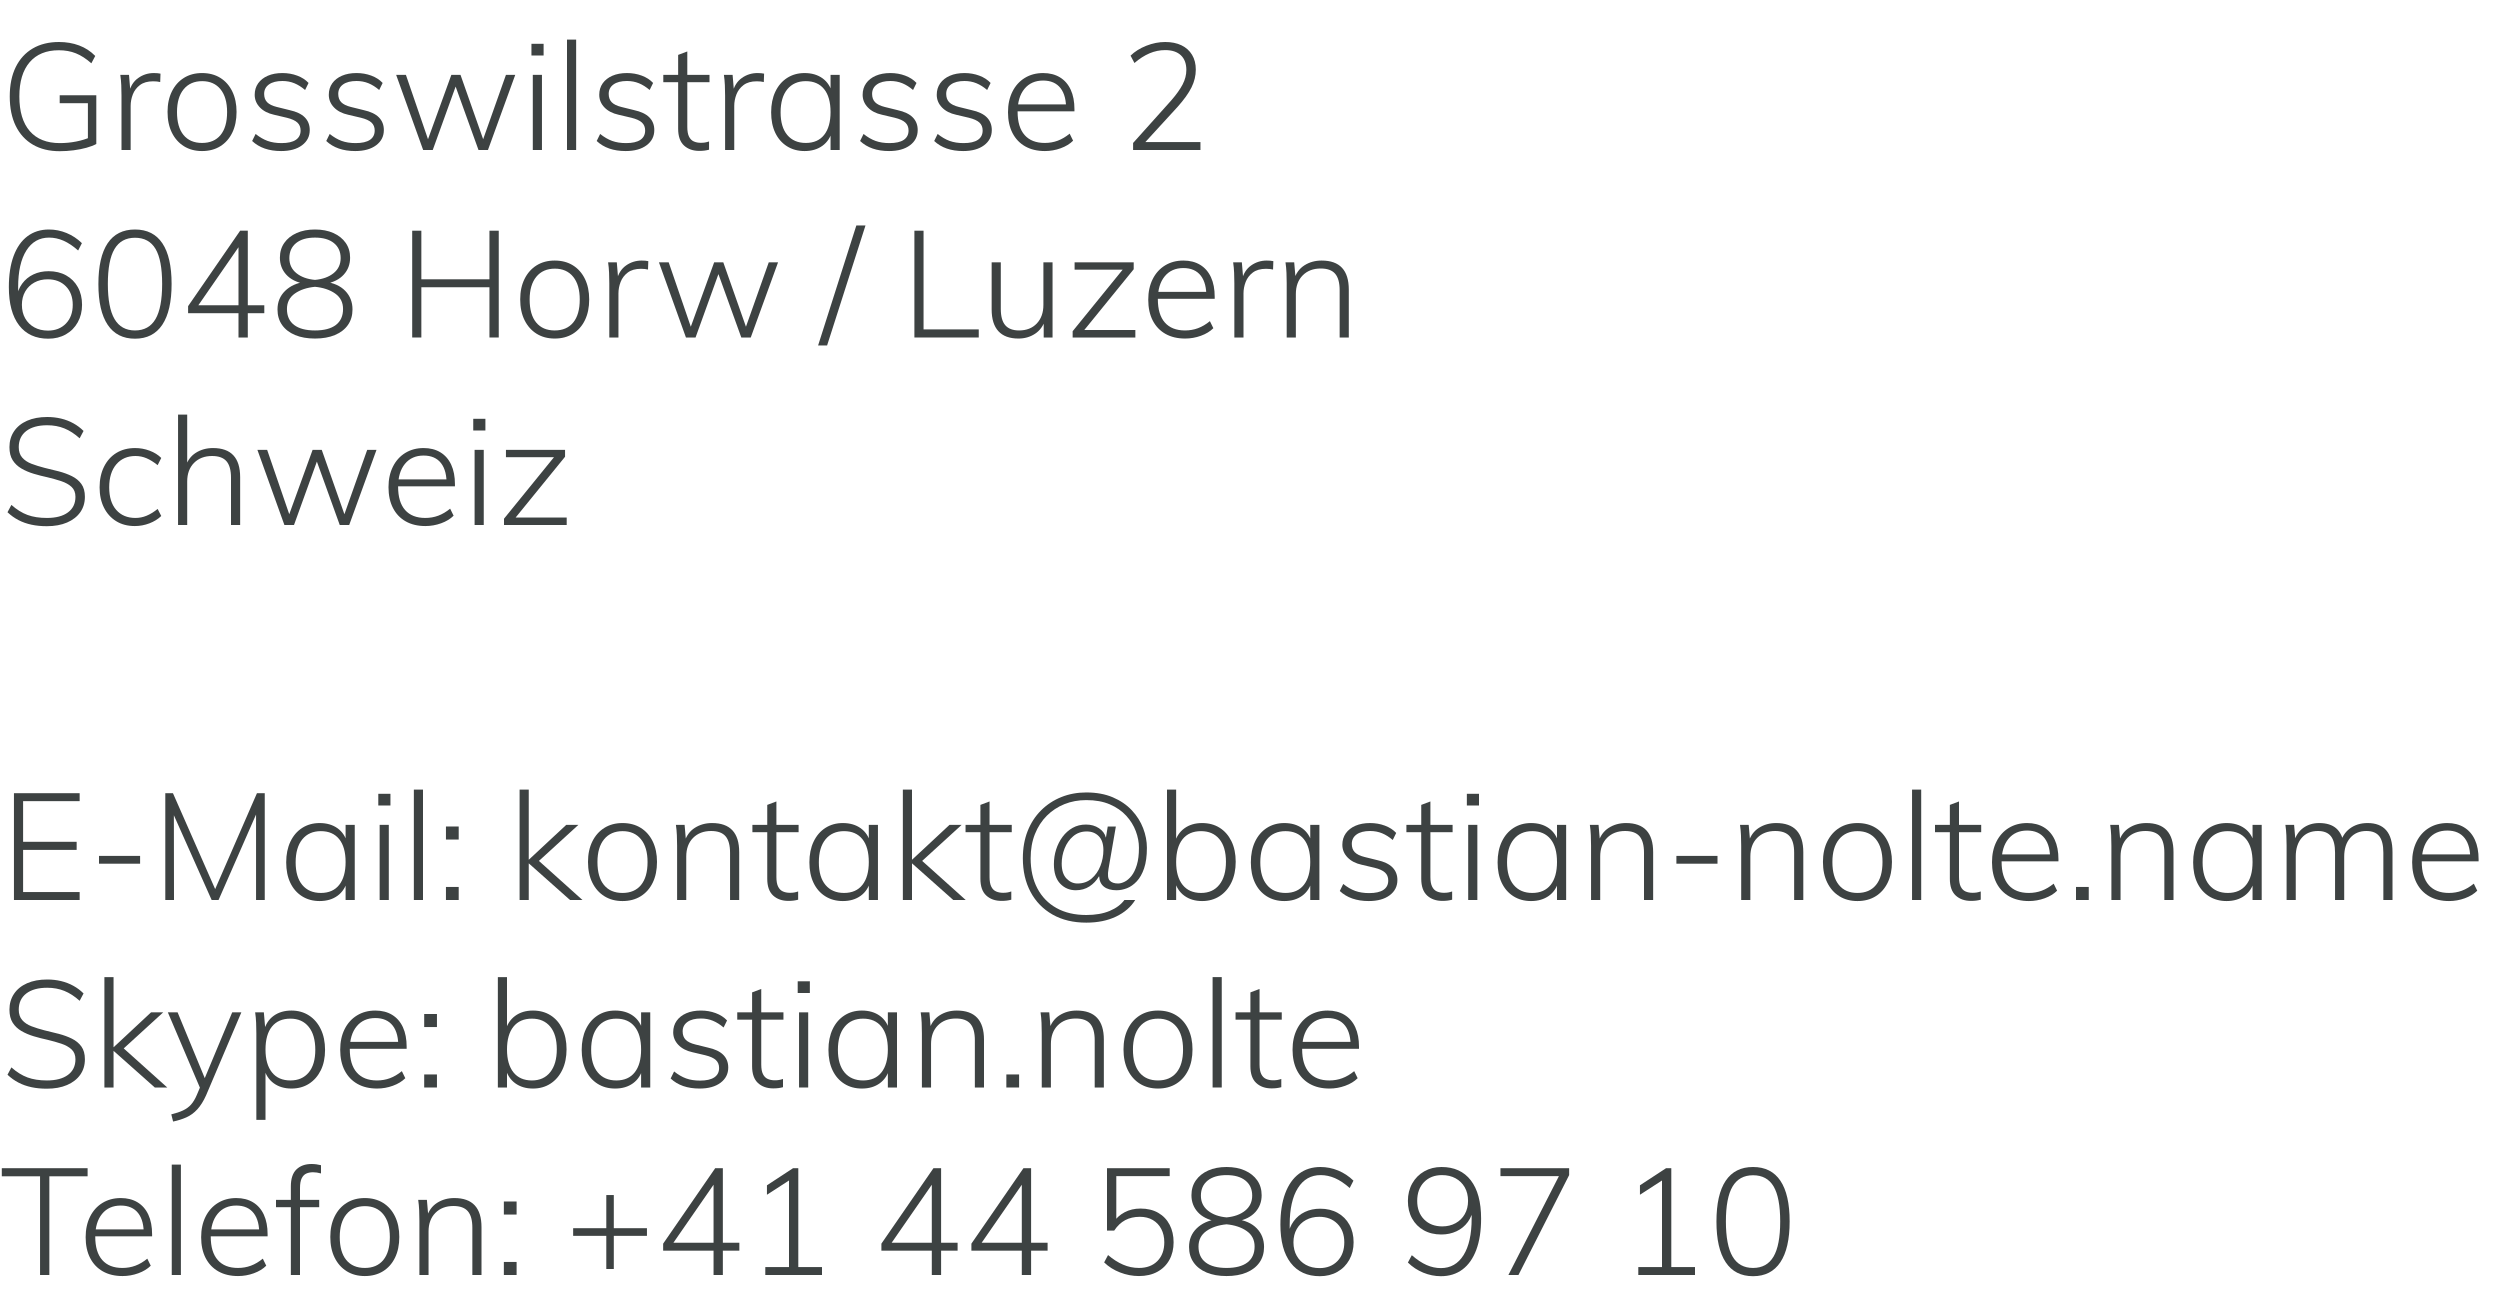 <?xml version="1.0" encoding="UTF-8"?>
<!DOCTYPE svg PUBLIC "-//W3C//DTD SVG 1.1//EN" "http://www.w3.org/Graphics/SVG/1.1/DTD/svg11.dtd">
<svg version="1.1" xmlns="http://www.w3.org/2000/svg" xmlns:xlink="http://www.w3.org/1999/xlink" x="0" y="0" viewBox="0, 0, 200, 105">
  <g id="Ebene_1">
    <path d="M4.776,12.096 Q3.528,12.096 2.634,11.574 Q1.74,11.052 1.26,10.074 Q0.78,9.096 0.78,7.716 Q0.78,6.336 1.26,5.364 Q1.74,4.392 2.622,3.876 Q3.504,3.36 4.716,3.36 Q5.592,3.36 6.33,3.636 Q7.068,3.912 7.62,4.476 L7.308,5.064 Q6.684,4.512 6.072,4.266 Q5.46,4.02 4.704,4.02 Q3.192,4.02 2.37,4.98 Q1.548,5.94 1.548,7.716 Q1.548,9.528 2.382,10.488 Q3.216,11.448 4.788,11.448 Q5.46,11.448 6.096,11.322 Q6.732,11.196 7.212,10.98 L7.032,11.472 L7.032,8.256 L4.776,8.256 L4.776,7.62 L7.704,7.62 L7.704,11.52 Q7.392,11.688 6.918,11.82 Q6.444,11.952 5.886,12.024 Q5.328,12.096 4.776,12.096 z" fill="#3D4242"/>
    <path d="M9.72,12 L9.72,7.656 Q9.72,7.248 9.702,6.822 Q9.684,6.396 9.624,5.988 L10.32,5.988 L10.44,7.428 L10.32,7.404 Q10.5,6.636 11.058,6.24 Q11.616,5.844 12.312,5.844 Q12.468,5.844 12.594,5.856 Q12.72,5.868 12.84,5.892 L12.816,6.564 Q12.588,6.504 12.252,6.504 Q11.592,6.504 11.196,6.804 Q10.8,7.104 10.626,7.554 Q10.452,8.004 10.452,8.472 L10.452,12 z" fill="#3D4242"/>
    <path d="M16.164,12.084 Q15.336,12.084 14.718,11.7 Q14.1,11.316 13.752,10.614 Q13.404,9.912 13.404,8.952 Q13.404,8.016 13.752,7.314 Q14.1,6.612 14.718,6.228 Q15.336,5.844 16.164,5.844 Q17.004,5.844 17.622,6.228 Q18.24,6.612 18.582,7.314 Q18.924,8.016 18.924,8.952 Q18.924,9.912 18.582,10.614 Q18.24,11.316 17.622,11.7 Q17.004,12.084 16.164,12.084 z M16.164,11.436 Q17.124,11.436 17.646,10.8 Q18.168,10.164 18.168,8.964 Q18.168,7.788 17.64,7.14 Q17.112,6.492 16.176,6.492 Q15.228,6.492 14.694,7.14 Q14.16,7.788 14.16,8.964 Q14.16,10.164 14.682,10.8 Q15.204,11.436 16.164,11.436 z" fill="#3D4242"/>
    <path d="M22.488,12.084 Q21.024,12.084 20.172,11.28 L20.448,10.716 Q20.928,11.1 21.408,11.274 Q21.888,11.448 22.524,11.448 Q23.28,11.448 23.664,11.19 Q24.048,10.932 24.048,10.44 Q24.048,10.044 23.79,9.804 Q23.532,9.564 22.944,9.42 L21.924,9.18 Q21.204,9.024 20.79,8.592 Q20.376,8.16 20.376,7.584 Q20.376,7.056 20.652,6.666 Q20.928,6.276 21.426,6.06 Q21.924,5.844 22.596,5.844 Q23.22,5.844 23.772,6.048 Q24.324,6.252 24.684,6.636 L24.408,7.2 Q23.988,6.84 23.55,6.66 Q23.112,6.48 22.596,6.48 Q21.9,6.48 21.516,6.756 Q21.132,7.032 21.132,7.512 Q21.132,7.932 21.372,8.178 Q21.612,8.424 22.14,8.556 L23.16,8.808 Q23.988,8.988 24.384,9.39 Q24.78,9.792 24.78,10.404 Q24.78,11.16 24.162,11.622 Q23.544,12.084 22.488,12.084 z" fill="#3D4242"/>
    <path d="M28.416,12.084 Q26.952,12.084 26.1,11.28 L26.376,10.716 Q26.856,11.1 27.336,11.274 Q27.816,11.448 28.452,11.448 Q29.208,11.448 29.592,11.19 Q29.976,10.932 29.976,10.44 Q29.976,10.044 29.718,9.804 Q29.46,9.564 28.872,9.42 L27.852,9.18 Q27.132,9.024 26.718,8.592 Q26.304,8.16 26.304,7.584 Q26.304,7.056 26.58,6.666 Q26.856,6.276 27.354,6.06 Q27.852,5.844 28.524,5.844 Q29.148,5.844 29.7,6.048 Q30.252,6.252 30.612,6.636 L30.336,7.2 Q29.916,6.84 29.478,6.66 Q29.04,6.48 28.524,6.48 Q27.828,6.48 27.444,6.756 Q27.06,7.032 27.06,7.512 Q27.06,7.932 27.3,8.178 Q27.54,8.424 28.068,8.556 L29.088,8.808 Q29.916,8.988 30.312,9.39 Q30.708,9.792 30.708,10.404 Q30.708,11.16 30.09,11.622 Q29.472,12.084 28.416,12.084 z" fill="#3D4242"/>
    <path d="M33.852,12 L31.692,5.988 L32.472,5.988 L34.392,11.58 L34.08,11.58 L36.108,5.988 L36.84,5.988 L38.808,11.58 L38.496,11.58 L40.476,5.988 L41.22,5.988 L39.036,12 L38.28,12 L36.228,6.312 L36.672,6.312 L34.62,12 z" fill="#3D4242"/>
    <path d="M42.624,12 L42.624,5.988 L43.356,5.988 L43.356,12 z M42.516,3.504 L43.488,3.504 L43.488,4.44 L42.516,4.44 z" fill="#3D4242"/>
    <path d="M45.36,12 L45.36,3.168 L46.092,3.168 L46.092,12 z" fill="#3D4242"/>
    <path d="M50.052,12.084 Q48.588,12.084 47.736,11.28 L48.012,10.716 Q48.492,11.1 48.972,11.274 Q49.452,11.448 50.088,11.448 Q50.844,11.448 51.228,11.19 Q51.612,10.932 51.612,10.44 Q51.612,10.044 51.354,9.804 Q51.096,9.564 50.508,9.42 L49.488,9.18 Q48.768,9.024 48.354,8.592 Q47.94,8.16 47.94,7.584 Q47.94,7.056 48.216,6.666 Q48.492,6.276 48.99,6.06 Q49.488,5.844 50.16,5.844 Q50.784,5.844 51.336,6.048 Q51.888,6.252 52.248,6.636 L51.972,7.2 Q51.552,6.84 51.114,6.66 Q50.676,6.48 50.16,6.48 Q49.464,6.48 49.08,6.756 Q48.696,7.032 48.696,7.512 Q48.696,7.932 48.936,8.178 Q49.176,8.424 49.704,8.556 L50.724,8.808 Q51.552,8.988 51.948,9.39 Q52.344,9.792 52.344,10.404 Q52.344,11.16 51.726,11.622 Q51.108,12.084 50.052,12.084 z" fill="#3D4242"/>
    <path d="M53.064,6.576 L53.064,5.988 L56.76,5.988 L56.76,6.576 z M56.724,11.316 L56.724,11.976 Q56.544,12.024 56.358,12.048 Q56.172,12.072 55.944,12.072 Q55.188,12.072 54.72,11.64 Q54.252,11.208 54.252,10.296 L54.252,4.392 L54.984,4.116 L54.984,10.152 Q54.984,10.656 55.122,10.932 Q55.26,11.208 55.506,11.316 Q55.752,11.424 56.064,11.424 Q56.256,11.424 56.4,11.4 Q56.544,11.376 56.724,11.316 z" fill="#3D4242"/>
    <path d="M58.008,12 L58.008,7.656 Q58.008,7.248 57.99,6.822 Q57.972,6.396 57.912,5.988 L58.608,5.988 L58.728,7.428 L58.608,7.404 Q58.788,6.636 59.346,6.24 Q59.904,5.844 60.6,5.844 Q60.756,5.844 60.882,5.856 Q61.008,5.868 61.128,5.892 L61.104,6.564 Q60.876,6.504 60.54,6.504 Q59.88,6.504 59.484,6.804 Q59.088,7.104 58.914,7.554 Q58.74,8.004 58.74,8.472 L58.74,12 z" fill="#3D4242"/>
    <path d="M64.368,12.084 Q63.564,12.084 62.958,11.7 Q62.352,11.316 62.022,10.626 Q61.692,9.936 61.692,8.988 Q61.692,8.04 62.028,7.332 Q62.364,6.624 62.97,6.234 Q63.576,5.844 64.368,5.844 Q65.22,5.844 65.802,6.264 Q66.384,6.684 66.588,7.476 L66.444,7.572 L66.444,5.988 L67.176,5.988 L67.176,12 L66.444,12 L66.444,10.356 L66.588,10.44 Q66.384,11.232 65.802,11.658 Q65.22,12.084 64.368,12.084 z M64.464,11.436 Q65.424,11.436 65.934,10.788 Q66.444,10.14 66.444,8.964 Q66.444,7.764 65.928,7.128 Q65.412,6.492 64.464,6.492 Q63.516,6.492 62.982,7.146 Q62.448,7.8 62.448,8.988 Q62.448,10.164 62.982,10.8 Q63.516,11.436 64.464,11.436 z" fill="#3D4242"/>
    <path d="M71.124,12.084 Q69.66,12.084 68.808,11.28 L69.084,10.716 Q69.564,11.1 70.044,11.274 Q70.524,11.448 71.16,11.448 Q71.916,11.448 72.3,11.19 Q72.684,10.932 72.684,10.44 Q72.684,10.044 72.426,9.804 Q72.168,9.564 71.58,9.42 L70.56,9.18 Q69.84,9.024 69.426,8.592 Q69.012,8.16 69.012,7.584 Q69.012,7.056 69.288,6.666 Q69.564,6.276 70.062,6.06 Q70.56,5.844 71.232,5.844 Q71.856,5.844 72.408,6.048 Q72.96,6.252 73.32,6.636 L73.044,7.2 Q72.624,6.84 72.186,6.66 Q71.748,6.48 71.232,6.48 Q70.536,6.48 70.152,6.756 Q69.768,7.032 69.768,7.512 Q69.768,7.932 70.008,8.178 Q70.248,8.424 70.776,8.556 L71.796,8.808 Q72.624,8.988 73.02,9.39 Q73.416,9.792 73.416,10.404 Q73.416,11.16 72.798,11.622 Q72.18,12.084 71.124,12.084 z" fill="#3D4242"/>
    <path d="M77.052,12.084 Q75.588,12.084 74.736,11.28 L75.012,10.716 Q75.492,11.1 75.972,11.274 Q76.452,11.448 77.088,11.448 Q77.844,11.448 78.228,11.19 Q78.612,10.932 78.612,10.44 Q78.612,10.044 78.354,9.804 Q78.096,9.564 77.508,9.42 L76.488,9.18 Q75.768,9.024 75.354,8.592 Q74.94,8.16 74.94,7.584 Q74.94,7.056 75.216,6.666 Q75.492,6.276 75.99,6.06 Q76.488,5.844 77.16,5.844 Q77.784,5.844 78.336,6.048 Q78.888,6.252 79.248,6.636 L78.972,7.2 Q78.552,6.84 78.114,6.66 Q77.676,6.48 77.16,6.48 Q76.464,6.48 76.08,6.756 Q75.696,7.032 75.696,7.512 Q75.696,7.932 75.936,8.178 Q76.176,8.424 76.704,8.556 L77.724,8.808 Q78.552,8.988 78.948,9.39 Q79.344,9.792 79.344,10.404 Q79.344,11.16 78.726,11.622 Q78.108,12.084 77.052,12.084 z" fill="#3D4242"/>
    <path d="M85.848,11.256 Q85.464,11.64 84.852,11.862 Q84.24,12.084 83.592,12.084 Q82.68,12.084 82.02,11.712 Q81.36,11.34 81,10.644 Q80.64,9.948 80.64,8.976 Q80.64,8.04 80.994,7.332 Q81.348,6.624 81.984,6.234 Q82.62,5.844 83.448,5.844 Q84.228,5.844 84.792,6.186 Q85.356,6.528 85.656,7.176 Q85.956,7.824 85.956,8.748 L85.956,8.904 L81.288,8.904 L81.276,8.352 L85.56,8.352 L85.284,8.82 Q85.32,7.668 84.846,7.056 Q84.372,6.444 83.448,6.444 Q82.5,6.444 81.954,7.11 Q81.408,7.776 81.408,8.94 Q81.408,10.164 81.966,10.8 Q82.524,11.436 83.58,11.436 Q84.132,11.436 84.618,11.256 Q85.104,11.076 85.572,10.692 z" fill="#3D4242"/>
    <path d="M90.648,12 L90.648,11.436 L93.684,8.052 Q94.32,7.32 94.614,6.75 Q94.908,6.18 94.908,5.592 Q94.908,4.836 94.47,4.422 Q94.032,4.008 93.216,4.008 Q92.568,4.008 91.962,4.266 Q91.356,4.524 90.756,5.04 L90.444,4.452 Q90.948,3.96 91.704,3.66 Q92.46,3.36 93.216,3.36 Q93.972,3.36 94.518,3.624 Q95.064,3.888 95.364,4.386 Q95.664,4.884 95.664,5.568 Q95.664,6.3 95.322,6.99 Q94.98,7.68 94.212,8.544 L91.2,11.832 L91.188,11.364 L96.036,11.364 L96.036,12 z" fill="#3D4242"/>
    <path d="M3.864,27.096 Q2.352,27.096 1.53,26.028 Q0.708,24.96 0.708,22.968 Q0.708,21.504 1.092,20.472 Q1.476,19.44 2.196,18.9 Q2.916,18.36 3.912,18.36 Q4.644,18.36 5.328,18.642 Q6.012,18.924 6.552,19.452 L6.252,20.04 Q5.64,19.5 5.076,19.254 Q4.512,19.008 3.924,19.008 Q2.76,19.008 2.106,20.046 Q1.452,21.084 1.452,22.968 L1.452,24.168 L1.32,23.832 Q1.416,23.184 1.77,22.698 Q2.124,22.212 2.67,21.954 Q3.216,21.696 3.888,21.696 Q4.692,21.696 5.292,22.032 Q5.892,22.368 6.228,22.974 Q6.564,23.58 6.564,24.384 Q6.564,25.164 6.222,25.782 Q5.88,26.4 5.268,26.748 Q4.656,27.096 3.864,27.096 z M3.84,26.448 Q4.728,26.448 5.274,25.884 Q5.82,25.32 5.82,24.384 Q5.82,23.46 5.268,22.902 Q4.716,22.344 3.816,22.344 Q3.216,22.344 2.748,22.602 Q2.28,22.86 2.016,23.322 Q1.752,23.784 1.752,24.384 Q1.752,25.008 2.016,25.47 Q2.28,25.932 2.748,26.19 Q3.216,26.448 3.84,26.448 z" fill="#3D4242"/>
    <path d="M10.8,27.096 Q9.36,27.096 8.616,25.986 Q7.872,24.876 7.872,22.728 Q7.872,20.568 8.61,19.464 Q9.348,18.36 10.8,18.36 Q12.252,18.36 12.99,19.464 Q13.728,20.568 13.728,22.716 Q13.728,24.864 12.984,25.98 Q12.24,27.096 10.8,27.096 z M10.8,26.436 Q11.904,26.436 12.438,25.53 Q12.972,24.624 12.972,22.716 Q12.972,20.808 12.444,19.914 Q11.916,19.02 10.8,19.02 Q9.696,19.02 9.162,19.92 Q8.628,20.82 8.628,22.716 Q8.628,24.612 9.162,25.524 Q9.696,26.436 10.8,26.436 z" fill="#3D4242"/>
    <path d="M19.08,27 L19.08,19.38 L19.356,19.38 L15.528,24.912 L15.54,24.42 L21.144,24.42 L21.144,25.056 L15.048,25.056 L15.048,24.492 L19.212,18.456 L19.824,18.456 L19.824,27 z" fill="#3D4242"/>
    <path d="M25.2,27.084 Q24.276,27.084 23.604,26.802 Q22.932,26.52 22.566,25.998 Q22.2,25.476 22.2,24.756 Q22.2,23.868 22.806,23.274 Q23.412,22.68 24.42,22.536 L24.348,22.704 Q23.4,22.524 22.896,21.966 Q22.392,21.408 22.392,20.616 Q22.392,19.932 22.746,19.428 Q23.1,18.924 23.73,18.642 Q24.36,18.36 25.2,18.36 Q26.04,18.36 26.67,18.642 Q27.3,18.924 27.654,19.428 Q28.008,19.932 28.008,20.616 Q28.008,21.408 27.504,21.966 Q27,22.524 26.064,22.704 L25.98,22.536 Q27.036,22.668 27.618,23.268 Q28.2,23.868 28.2,24.756 Q28.2,25.476 27.834,25.998 Q27.468,26.52 26.796,26.802 Q26.124,27.084 25.2,27.084 z M25.2,26.436 Q26.292,26.436 26.868,25.998 Q27.444,25.56 27.444,24.72 Q27.444,23.928 26.814,23.484 Q26.184,23.04 25.2,22.944 Q24.216,23.04 23.586,23.484 Q22.956,23.928 22.956,24.72 Q22.956,25.56 23.532,25.998 Q24.108,26.436 25.2,26.436 z M25.2,22.392 Q26.124,22.308 26.688,21.852 Q27.252,21.396 27.252,20.652 Q27.252,19.884 26.712,19.446 Q26.172,19.008 25.2,19.008 Q24.228,19.008 23.688,19.446 Q23.148,19.884 23.148,20.652 Q23.148,21.396 23.712,21.852 Q24.276,22.308 25.2,22.392 z" fill="#3D4242"/>
    <path d="M39.156,27 L39.156,18.456 L39.9,18.456 L39.9,27 z M32.976,27 L32.976,18.456 L33.708,18.456 L33.708,27 z M33.396,22.98 L33.396,22.344 L39.552,22.344 L39.552,22.98 z" fill="#3D4242"/>
    <path d="M44.376,27.084 Q43.548,27.084 42.93,26.7 Q42.312,26.316 41.964,25.614 Q41.616,24.912 41.616,23.952 Q41.616,23.016 41.964,22.314 Q42.312,21.612 42.93,21.228 Q43.548,20.844 44.376,20.844 Q45.216,20.844 45.834,21.228 Q46.452,21.612 46.794,22.314 Q47.136,23.016 47.136,23.952 Q47.136,24.912 46.794,25.614 Q46.452,26.316 45.834,26.7 Q45.216,27.084 44.376,27.084 z M44.376,26.436 Q45.336,26.436 45.858,25.8 Q46.38,25.164 46.38,23.964 Q46.38,22.788 45.852,22.14 Q45.324,21.492 44.388,21.492 Q43.44,21.492 42.906,22.14 Q42.372,22.788 42.372,23.964 Q42.372,25.164 42.894,25.8 Q43.416,26.436 44.376,26.436 z" fill="#3D4242"/>
    <path d="M48.744,27 L48.744,22.656 Q48.744,22.248 48.726,21.822 Q48.708,21.396 48.648,20.988 L49.344,20.988 L49.464,22.428 L49.344,22.404 Q49.524,21.636 50.082,21.24 Q50.64,20.844 51.336,20.844 Q51.492,20.844 51.618,20.856 Q51.744,20.868 51.864,20.892 L51.84,21.564 Q51.612,21.504 51.276,21.504 Q50.616,21.504 50.22,21.804 Q49.824,22.104 49.65,22.554 Q49.476,23.004 49.476,23.472 L49.476,27 z" fill="#3D4242"/>
    <path d="M54.876,27 L52.716,20.988 L53.496,20.988 L55.416,26.58 L55.104,26.58 L57.132,20.988 L57.864,20.988 L59.832,26.58 L59.52,26.58 L61.5,20.988 L62.244,20.988 L60.06,27 L59.304,27 L57.252,21.312 L57.696,21.312 L55.644,27 z" fill="#3D4242"/>
    <path d="M66.168,27.636 L65.448,27.636 L68.508,18.036 L69.24,18.036 z" fill="#3D4242"/>
    <path d="M73.152,27 L73.152,18.456 L73.884,18.456 L73.884,26.352 L78.3,26.352 L78.3,27 z" fill="#3D4242"/>
    <path d="M81.48,27.084 Q80.412,27.084 79.872,26.496 Q79.332,25.908 79.332,24.756 L79.332,20.988 L80.064,20.988 L80.064,24.72 Q80.064,25.608 80.424,26.022 Q80.784,26.436 81.528,26.436 Q82.416,26.436 82.944,25.878 Q83.472,25.32 83.472,24.396 L83.472,20.988 L84.204,20.988 L84.204,27 L83.496,27 L83.496,25.668 L83.628,25.56 Q83.388,26.316 82.806,26.7 Q82.224,27.084 81.48,27.084 z" fill="#3D4242"/>
    <path d="M85.812,27 L85.812,26.496 L90.132,21.18 L90.3,21.576 L85.968,21.576 L85.968,20.988 L90.696,20.988 L90.696,21.54 L86.412,26.808 L86.256,26.4 L90.828,26.4 L90.828,27 z" fill="#3D4242"/>
    <path d="M97.068,26.256 Q96.684,26.64 96.072,26.862 Q95.46,27.084 94.812,27.084 Q93.9,27.084 93.24,26.712 Q92.58,26.34 92.22,25.644 Q91.86,24.948 91.86,23.976 Q91.86,23.04 92.214,22.332 Q92.568,21.624 93.204,21.234 Q93.84,20.844 94.668,20.844 Q95.448,20.844 96.012,21.186 Q96.576,21.528 96.876,22.176 Q97.176,22.824 97.176,23.748 L97.176,23.904 L92.508,23.904 L92.496,23.352 L96.78,23.352 L96.504,23.82 Q96.54,22.668 96.066,22.056 Q95.592,21.444 94.668,21.444 Q93.72,21.444 93.174,22.11 Q92.628,22.776 92.628,23.94 Q92.628,25.164 93.186,25.8 Q93.744,26.436 94.8,26.436 Q95.352,26.436 95.838,26.256 Q96.324,26.076 96.792,25.692 z" fill="#3D4242"/>
    <path d="M98.748,27 L98.748,22.656 Q98.748,22.248 98.73,21.822 Q98.712,21.396 98.652,20.988 L99.348,20.988 L99.468,22.428 L99.348,22.404 Q99.528,21.636 100.086,21.24 Q100.644,20.844 101.34,20.844 Q101.496,20.844 101.622,20.856 Q101.748,20.868 101.868,20.892 L101.844,21.564 Q101.616,21.504 101.28,21.504 Q100.62,21.504 100.224,21.804 Q99.828,22.104 99.654,22.554 Q99.48,23.004 99.48,23.472 L99.48,27 z" fill="#3D4242"/>
    <path d="M102.936,27 L102.936,22.656 Q102.936,22.248 102.918,21.822 Q102.9,21.396 102.84,20.988 L103.536,20.988 L103.644,22.248 L103.524,22.368 Q103.752,21.612 104.352,21.228 Q104.952,20.844 105.732,20.844 Q107.904,20.844 107.904,23.172 L107.904,27 L107.172,27 L107.172,23.22 Q107.172,22.32 106.812,21.9 Q106.452,21.48 105.66,21.48 Q104.76,21.48 104.214,22.032 Q103.668,22.584 103.668,23.52 L103.668,27 z" fill="#3D4242"/>
    <path d="M3.744,42.096 Q3.084,42.096 2.52,41.976 Q1.956,41.856 1.482,41.61 Q1.008,41.364 0.6,40.98 L0.912,40.392 Q1.548,40.956 2.202,41.196 Q2.856,41.436 3.756,41.436 Q4.836,41.436 5.436,40.992 Q6.036,40.548 6.036,39.744 Q6.036,39.24 5.724,38.952 Q5.412,38.664 4.908,38.496 Q4.404,38.328 3.804,38.184 Q3.24,38.064 2.7,37.902 Q2.16,37.74 1.716,37.482 Q1.272,37.224 1.014,36.816 Q0.756,36.408 0.756,35.772 Q0.756,35.052 1.122,34.506 Q1.488,33.96 2.166,33.66 Q2.844,33.36 3.78,33.36 Q4.356,33.36 4.884,33.486 Q5.412,33.612 5.868,33.864 Q6.324,34.116 6.684,34.476 L6.372,35.064 Q5.772,34.524 5.148,34.272 Q4.524,34.02 3.78,34.02 Q2.7,34.02 2.1,34.482 Q1.5,34.944 1.5,35.772 Q1.5,36.288 1.776,36.606 Q2.052,36.924 2.526,37.104 Q3,37.284 3.564,37.428 Q4.14,37.56 4.71,37.71 Q5.28,37.86 5.754,38.094 Q6.228,38.328 6.51,38.718 Q6.792,39.108 6.792,39.744 Q6.792,40.452 6.42,40.98 Q6.048,41.508 5.364,41.802 Q4.68,42.096 3.744,42.096 z" fill="#3D4242"/>
    <path d="M10.788,42.084 Q9.924,42.084 9.294,41.694 Q8.664,41.304 8.316,40.608 Q7.968,39.912 7.968,38.988 Q7.968,38.052 8.322,37.338 Q8.676,36.624 9.312,36.234 Q9.948,35.844 10.812,35.844 Q11.412,35.844 11.97,36.054 Q12.528,36.264 12.9,36.636 L12.612,37.212 Q12.144,36.84 11.724,36.66 Q11.304,36.48 10.836,36.48 Q9.876,36.48 9.306,37.146 Q8.736,37.812 8.736,38.988 Q8.736,40.152 9.3,40.794 Q9.864,41.436 10.836,41.436 Q11.292,41.436 11.718,41.262 Q12.144,41.088 12.612,40.716 L12.9,41.28 Q12.516,41.652 11.952,41.868 Q11.388,42.084 10.788,42.084 z" fill="#3D4242"/>
    <path d="M14.244,42 L14.244,33.168 L14.976,33.168 L14.976,37.2 L14.832,37.368 Q15.06,36.612 15.66,36.228 Q16.26,35.844 17.04,35.844 Q19.212,35.844 19.212,38.172 L19.212,42 L18.48,42 L18.48,38.22 Q18.48,37.32 18.12,36.9 Q17.76,36.48 16.968,36.48 Q16.068,36.48 15.522,37.032 Q14.976,37.584 14.976,38.52 L14.976,42 z" fill="#3D4242"/>
    <path d="M22.752,42 L20.592,35.988 L21.372,35.988 L23.292,41.58 L22.98,41.58 L25.008,35.988 L25.74,35.988 L27.708,41.58 L27.396,41.58 L29.376,35.988 L30.12,35.988 L27.936,42 L27.18,42 L25.128,36.312 L25.572,36.312 L23.52,42 z" fill="#3D4242"/>
    <path d="M36.288,41.256 Q35.904,41.64 35.292,41.862 Q34.68,42.084 34.032,42.084 Q33.12,42.084 32.46,41.712 Q31.8,41.34 31.44,40.644 Q31.08,39.948 31.08,38.976 Q31.08,38.04 31.434,37.332 Q31.788,36.624 32.424,36.234 Q33.06,35.844 33.888,35.844 Q34.668,35.844 35.232,36.186 Q35.796,36.528 36.096,37.176 Q36.396,37.824 36.396,38.748 L36.396,38.904 L31.728,38.904 L31.716,38.352 L36,38.352 L35.724,38.82 Q35.76,37.668 35.286,37.056 Q34.812,36.444 33.888,36.444 Q32.94,36.444 32.394,37.11 Q31.848,37.776 31.848,38.94 Q31.848,40.164 32.406,40.8 Q32.964,41.436 34.02,41.436 Q34.572,41.436 35.058,41.256 Q35.544,41.076 36.012,40.692 z" fill="#3D4242"/>
    <path d="M37.968,42 L37.968,35.988 L38.7,35.988 L38.7,42 z M37.86,33.504 L38.832,33.504 L38.832,34.44 L37.86,34.44 z" fill="#3D4242"/>
    <path d="M40.32,42 L40.32,41.496 L44.64,36.18 L44.808,36.576 L40.476,36.576 L40.476,35.988 L45.204,35.988 L45.204,36.54 L40.92,41.808 L40.764,41.4 L45.336,41.4 L45.336,42 z" fill="#3D4242"/>
    <path d="M1.116,72 L1.116,63.456 L6.372,63.456 L6.372,64.092 L1.848,64.092 L1.848,67.344 L6.132,67.344 L6.132,67.992 L1.848,67.992 L1.848,71.364 L6.372,71.364 L6.372,72 z" fill="#3D4242"/>
    <path d="M7.92,69.096 L7.92,68.472 L11.208,68.472 L11.208,69.096 z" fill="#3D4242"/>
    <path d="M13.224,72 L13.224,63.456 L13.836,63.456 L17.412,71.58 L17.016,71.58 L20.556,63.456 L21.18,63.456 L21.18,72 L20.484,72 L20.484,64.332 L20.832,64.368 L17.484,72 L16.932,72 L13.524,64.356 L13.908,64.332 L13.92,72 z" fill="#3D4242"/>
    <path d="M25.572,72.084 Q24.768,72.084 24.162,71.7 Q23.556,71.316 23.226,70.626 Q22.896,69.936 22.896,68.988 Q22.896,68.04 23.232,67.332 Q23.568,66.624 24.174,66.234 Q24.78,65.844 25.572,65.844 Q26.424,65.844 27.006,66.264 Q27.588,66.684 27.792,67.476 L27.648,67.572 L27.648,65.988 L28.38,65.988 L28.38,72 L27.648,72 L27.648,70.356 L27.792,70.44 Q27.588,71.232 27.006,71.658 Q26.424,72.084 25.572,72.084 z M25.668,71.436 Q26.628,71.436 27.138,70.788 Q27.648,70.14 27.648,68.964 Q27.648,67.764 27.132,67.128 Q26.616,66.492 25.668,66.492 Q24.72,66.492 24.186,67.146 Q23.652,67.8 23.652,68.988 Q23.652,70.164 24.186,70.8 Q24.72,71.436 25.668,71.436 z" fill="#3D4242"/>
    <path d="M30.372,72 L30.372,65.988 L31.104,65.988 L31.104,72 z M30.264,63.504 L31.236,63.504 L31.236,64.44 L30.264,64.44 z" fill="#3D4242"/>
    <path d="M33.108,72 L33.108,63.168 L33.84,63.168 L33.84,72 z" fill="#3D4242"/>
    <path d="M35.676,70.956 L36.696,70.956 L36.696,72 L35.676,72 z M35.676,66.12 L36.696,66.12 L36.696,67.164 L35.676,67.164 z" fill="#3D4242"/>
    <path d="M45.6,72 L42.144,68.928 L45.3,65.988 L46.272,65.988 L42.804,69.156 L42.828,68.616 L46.596,72 z M41.568,72 L41.568,63.168 L42.3,63.168 L42.3,72 z" fill="#3D4242"/>
    <path d="M49.8,72.084 Q48.972,72.084 48.354,71.7 Q47.736,71.316 47.388,70.614 Q47.04,69.912 47.04,68.952 Q47.04,68.016 47.388,67.314 Q47.736,66.612 48.354,66.228 Q48.972,65.844 49.8,65.844 Q50.64,65.844 51.258,66.228 Q51.876,66.612 52.218,67.314 Q52.56,68.016 52.56,68.952 Q52.56,69.912 52.218,70.614 Q51.876,71.316 51.258,71.7 Q50.64,72.084 49.8,72.084 z M49.8,71.436 Q50.76,71.436 51.282,70.8 Q51.804,70.164 51.804,68.964 Q51.804,67.788 51.276,67.14 Q50.748,66.492 49.812,66.492 Q48.864,66.492 48.33,67.14 Q47.796,67.788 47.796,68.964 Q47.796,70.164 48.318,70.8 Q48.84,71.436 49.8,71.436 z" fill="#3D4242"/>
    <path d="M54.168,72 L54.168,67.656 Q54.168,67.248 54.15,66.822 Q54.132,66.396 54.072,65.988 L54.768,65.988 L54.876,67.248 L54.756,67.368 Q54.984,66.612 55.584,66.228 Q56.184,65.844 56.964,65.844 Q59.136,65.844 59.136,68.172 L59.136,72 L58.404,72 L58.404,68.22 Q58.404,67.32 58.044,66.9 Q57.684,66.48 56.892,66.48 Q55.992,66.48 55.446,67.032 Q54.9,67.584 54.9,68.52 L54.9,72 z" fill="#3D4242"/>
    <path d="M60.192,66.576 L60.192,65.988 L63.888,65.988 L63.888,66.576 z M63.852,71.316 L63.852,71.976 Q63.672,72.024 63.486,72.048 Q63.3,72.072 63.072,72.072 Q62.316,72.072 61.848,71.64 Q61.38,71.208 61.38,70.296 L61.38,64.392 L62.112,64.116 L62.112,70.152 Q62.112,70.656 62.25,70.932 Q62.388,71.208 62.634,71.316 Q62.88,71.424 63.192,71.424 Q63.384,71.424 63.528,71.4 Q63.672,71.376 63.852,71.316 z" fill="#3D4242"/>
    <path d="M67.428,72.084 Q66.624,72.084 66.018,71.7 Q65.412,71.316 65.082,70.626 Q64.752,69.936 64.752,68.988 Q64.752,68.04 65.088,67.332 Q65.424,66.624 66.03,66.234 Q66.636,65.844 67.428,65.844 Q68.28,65.844 68.862,66.264 Q69.444,66.684 69.648,67.476 L69.504,67.572 L69.504,65.988 L70.236,65.988 L70.236,72 L69.504,72 L69.504,70.356 L69.648,70.44 Q69.444,71.232 68.862,71.658 Q68.28,72.084 67.428,72.084 z M67.524,71.436 Q68.484,71.436 68.994,70.788 Q69.504,70.14 69.504,68.964 Q69.504,67.764 68.988,67.128 Q68.472,66.492 67.524,66.492 Q66.576,66.492 66.042,67.146 Q65.508,67.8 65.508,68.988 Q65.508,70.164 66.042,70.8 Q66.576,71.436 67.524,71.436 z" fill="#3D4242"/>
    <path d="M76.26,72 L72.804,68.928 L75.96,65.988 L76.932,65.988 L73.464,69.156 L73.488,68.616 L77.256,72 z M72.228,72 L72.228,63.168 L72.96,63.168 L72.96,72 z" fill="#3D4242"/>
    <path d="M77.244,66.576 L77.244,65.988 L80.94,65.988 L80.94,66.576 z M80.904,71.316 L80.904,71.976 Q80.724,72.024 80.538,72.048 Q80.352,72.072 80.124,72.072 Q79.368,72.072 78.9,71.64 Q78.432,71.208 78.432,70.296 L78.432,64.392 L79.164,64.116 L79.164,70.152 Q79.164,70.656 79.302,70.932 Q79.44,71.208 79.686,71.316 Q79.932,71.424 80.244,71.424 Q80.436,71.424 80.58,71.4 Q80.724,71.376 80.904,71.316 z" fill="#3D4242"/>
    <path d="M86.904,73.812 Q85.344,73.812 84.204,73.164 Q83.064,72.516 82.446,71.358 Q81.828,70.2 81.828,68.664 Q81.828,67.464 82.206,66.498 Q82.584,65.532 83.28,64.836 Q83.976,64.14 84.9,63.768 Q85.824,63.396 86.904,63.396 Q88.116,63.396 89.028,63.786 Q89.94,64.176 90.546,64.824 Q91.152,65.472 91.452,66.258 Q91.752,67.044 91.752,67.824 Q91.752,68.808 91.53,69.462 Q91.308,70.116 90.942,70.506 Q90.576,70.896 90.156,71.058 Q89.736,71.22 89.328,71.22 Q88.68,71.22 88.32,70.938 Q87.96,70.656 87.936,70.116 L87.912,70.116 Q87.624,70.608 87.156,70.914 Q86.688,71.22 86.064,71.22 Q85.32,71.22 84.816,70.692 Q84.312,70.164 84.312,69.132 Q84.312,68.52 84.492,67.956 Q84.672,67.392 85.008,66.942 Q85.344,66.492 85.812,66.228 Q86.28,65.964 86.88,65.964 Q87.48,65.964 87.918,66.258 Q88.356,66.552 88.464,66.996 L88.476,66.996 L88.62,66.12 L89.268,66.12 L88.68,69.516 Q88.56,70.212 88.776,70.446 Q88.992,70.68 89.448,70.68 Q89.688,70.68 89.976,70.536 Q90.264,70.392 90.522,70.068 Q90.78,69.744 90.948,69.192 Q91.116,68.64 91.116,67.824 Q91.116,67.164 90.864,66.492 Q90.612,65.82 90.096,65.256 Q89.58,64.692 88.788,64.35 Q87.996,64.008 86.904,64.008 Q85.956,64.008 85.152,64.332 Q84.348,64.656 83.742,65.262 Q83.136,65.868 82.794,66.726 Q82.452,67.584 82.452,68.664 Q82.452,70.044 82.986,71.064 Q83.52,72.084 84.516,72.642 Q85.512,73.2 86.904,73.2 Q87.996,73.2 88.77,72.876 Q89.544,72.552 89.952,72 L90.816,72 Q90.3,72.84 89.286,73.326 Q88.272,73.812 86.904,73.812 z M86.196,70.68 Q86.868,70.68 87.33,70.284 Q87.792,69.888 88.032,69.276 Q88.272,68.664 88.272,68.004 Q88.272,67.272 87.9,66.894 Q87.528,66.516 86.94,66.516 Q86.304,66.516 85.854,66.9 Q85.404,67.284 85.17,67.872 Q84.936,68.46 84.936,69.084 Q84.936,69.888 85.32,70.284 Q85.704,70.68 86.196,70.68 z" fill="#3D4242"/>
    <path d="M93.36,72 L93.36,63.168 L94.092,63.168 L94.092,67.572 L93.96,67.476 Q94.164,66.696 94.746,66.27 Q95.328,65.844 96.168,65.844 Q96.972,65.844 97.572,66.222 Q98.172,66.6 98.514,67.296 Q98.856,67.992 98.856,68.94 Q98.856,69.888 98.514,70.596 Q98.172,71.304 97.566,71.694 Q96.96,72.084 96.168,72.084 Q95.328,72.084 94.746,71.658 Q94.164,71.232 93.96,70.44 L94.092,70.344 L94.092,72 z M96.084,71.436 Q97.02,71.436 97.548,70.776 Q98.076,70.116 98.076,68.94 Q98.076,67.764 97.548,67.128 Q97.02,66.492 96.084,66.492 Q95.124,66.492 94.608,67.134 Q94.092,67.776 94.092,68.964 Q94.092,70.14 94.608,70.788 Q95.124,71.436 96.084,71.436 z" fill="#3D4242"/>
    <path d="M102.744,72.084 Q101.94,72.084 101.334,71.7 Q100.728,71.316 100.398,70.626 Q100.068,69.936 100.068,68.988 Q100.068,68.04 100.404,67.332 Q100.74,66.624 101.346,66.234 Q101.952,65.844 102.744,65.844 Q103.596,65.844 104.178,66.264 Q104.76,66.684 104.964,67.476 L104.82,67.572 L104.82,65.988 L105.552,65.988 L105.552,72 L104.82,72 L104.82,70.356 L104.964,70.44 Q104.76,71.232 104.178,71.658 Q103.596,72.084 102.744,72.084 z M102.84,71.436 Q103.8,71.436 104.31,70.788 Q104.82,70.14 104.82,68.964 Q104.82,67.764 104.304,67.128 Q103.788,66.492 102.84,66.492 Q101.892,66.492 101.358,67.146 Q100.824,67.8 100.824,68.988 Q100.824,70.164 101.358,70.8 Q101.892,71.436 102.84,71.436 z" fill="#3D4242"/>
    <path d="M109.5,72.084 Q108.036,72.084 107.184,71.28 L107.46,70.716 Q107.94,71.1 108.42,71.274 Q108.9,71.448 109.536,71.448 Q110.292,71.448 110.676,71.19 Q111.06,70.932 111.06,70.44 Q111.06,70.044 110.802,69.804 Q110.544,69.564 109.956,69.42 L108.936,69.18 Q108.216,69.024 107.802,68.592 Q107.388,68.16 107.388,67.584 Q107.388,67.056 107.664,66.666 Q107.94,66.276 108.438,66.06 Q108.936,65.844 109.608,65.844 Q110.232,65.844 110.784,66.048 Q111.336,66.252 111.696,66.636 L111.42,67.2 Q111,66.84 110.562,66.66 Q110.124,66.48 109.608,66.48 Q108.912,66.48 108.528,66.756 Q108.144,67.032 108.144,67.512 Q108.144,67.932 108.384,68.178 Q108.624,68.424 109.152,68.556 L110.172,68.808 Q111,68.988 111.396,69.39 Q111.792,69.792 111.792,70.404 Q111.792,71.16 111.174,71.622 Q110.556,72.084 109.5,72.084 z" fill="#3D4242"/>
    <path d="M112.512,66.576 L112.512,65.988 L116.208,65.988 L116.208,66.576 z M116.172,71.316 L116.172,71.976 Q115.992,72.024 115.806,72.048 Q115.62,72.072 115.392,72.072 Q114.636,72.072 114.168,71.64 Q113.7,71.208 113.7,70.296 L113.7,64.392 L114.432,64.116 L114.432,70.152 Q114.432,70.656 114.57,70.932 Q114.708,71.208 114.954,71.316 Q115.2,71.424 115.512,71.424 Q115.704,71.424 115.848,71.4 Q115.992,71.376 116.172,71.316 z" fill="#3D4242"/>
    <path d="M117.456,72 L117.456,65.988 L118.188,65.988 L118.188,72 z M117.348,63.504 L118.32,63.504 L118.32,64.44 L117.348,64.44 z" fill="#3D4242"/>
    <path d="M122.484,72.084 Q121.68,72.084 121.074,71.7 Q120.468,71.316 120.138,70.626 Q119.808,69.936 119.808,68.988 Q119.808,68.04 120.144,67.332 Q120.48,66.624 121.086,66.234 Q121.692,65.844 122.484,65.844 Q123.336,65.844 123.918,66.264 Q124.5,66.684 124.704,67.476 L124.56,67.572 L124.56,65.988 L125.292,65.988 L125.292,72 L124.56,72 L124.56,70.356 L124.704,70.44 Q124.5,71.232 123.918,71.658 Q123.336,72.084 122.484,72.084 z M122.58,71.436 Q123.54,71.436 124.05,70.788 Q124.56,70.14 124.56,68.964 Q124.56,67.764 124.044,67.128 Q123.528,66.492 122.58,66.492 Q121.632,66.492 121.098,67.146 Q120.564,67.8 120.564,68.988 Q120.564,70.164 121.098,70.8 Q121.632,71.436 122.58,71.436 z" fill="#3D4242"/>
    <path d="M127.284,72 L127.284,67.656 Q127.284,67.248 127.266,66.822 Q127.248,66.396 127.188,65.988 L127.884,65.988 L127.992,67.248 L127.872,67.368 Q128.1,66.612 128.7,66.228 Q129.3,65.844 130.08,65.844 Q132.252,65.844 132.252,68.172 L132.252,72 L131.52,72 L131.52,68.22 Q131.52,67.32 131.16,66.9 Q130.8,66.48 130.008,66.48 Q129.108,66.48 128.562,67.032 Q128.016,67.584 128.016,68.52 L128.016,72 z" fill="#3D4242"/>
    <path d="M134.112,69.096 L134.112,68.472 L137.4,68.472 L137.4,69.096 z" fill="#3D4242"/>
    <path d="M139.296,72 L139.296,67.656 Q139.296,67.248 139.278,66.822 Q139.26,66.396 139.2,65.988 L139.896,65.988 L140.004,67.248 L139.884,67.368 Q140.112,66.612 140.712,66.228 Q141.312,65.844 142.092,65.844 Q144.264,65.844 144.264,68.172 L144.264,72 L143.532,72 L143.532,68.22 Q143.532,67.32 143.172,66.9 Q142.812,66.48 142.02,66.48 Q141.12,66.48 140.574,67.032 Q140.028,67.584 140.028,68.52 L140.028,72 z" fill="#3D4242"/>
    <path d="M148.596,72.084 Q147.768,72.084 147.15,71.7 Q146.532,71.316 146.184,70.614 Q145.836,69.912 145.836,68.952 Q145.836,68.016 146.184,67.314 Q146.532,66.612 147.15,66.228 Q147.768,65.844 148.596,65.844 Q149.436,65.844 150.054,66.228 Q150.672,66.612 151.014,67.314 Q151.356,68.016 151.356,68.952 Q151.356,69.912 151.014,70.614 Q150.672,71.316 150.054,71.7 Q149.436,72.084 148.596,72.084 z M148.596,71.436 Q149.556,71.436 150.078,70.8 Q150.6,70.164 150.6,68.964 Q150.6,67.788 150.072,67.14 Q149.544,66.492 148.608,66.492 Q147.66,66.492 147.126,67.14 Q146.592,67.788 146.592,68.964 Q146.592,70.164 147.114,70.8 Q147.636,71.436 148.596,71.436 z" fill="#3D4242"/>
    <path d="M152.964,72 L152.964,63.168 L153.696,63.168 L153.696,72 z" fill="#3D4242"/>
    <path d="M154.8,66.576 L154.8,65.988 L158.496,65.988 L158.496,66.576 z M158.46,71.316 L158.46,71.976 Q158.28,72.024 158.094,72.048 Q157.908,72.072 157.68,72.072 Q156.924,72.072 156.456,71.64 Q155.988,71.208 155.988,70.296 L155.988,64.392 L156.72,64.116 L156.72,70.152 Q156.72,70.656 156.858,70.932 Q156.996,71.208 157.242,71.316 Q157.488,71.424 157.8,71.424 Q157.992,71.424 158.136,71.4 Q158.28,71.376 158.46,71.316 z" fill="#3D4242"/>
    <path d="M164.568,71.256 Q164.184,71.64 163.572,71.862 Q162.96,72.084 162.312,72.084 Q161.4,72.084 160.74,71.712 Q160.08,71.34 159.72,70.644 Q159.36,69.948 159.36,68.976 Q159.36,68.04 159.714,67.332 Q160.068,66.624 160.704,66.234 Q161.34,65.844 162.168,65.844 Q162.948,65.844 163.512,66.186 Q164.076,66.528 164.376,67.176 Q164.676,67.824 164.676,68.748 L164.676,68.904 L160.008,68.904 L159.996,68.352 L164.28,68.352 L164.004,68.82 Q164.04,67.668 163.566,67.056 Q163.092,66.444 162.168,66.444 Q161.22,66.444 160.674,67.11 Q160.128,67.776 160.128,68.94 Q160.128,70.164 160.686,70.8 Q161.244,71.436 162.3,71.436 Q162.852,71.436 163.338,71.256 Q163.824,71.076 164.292,70.692 z" fill="#3D4242"/>
    <path d="M166.08,70.956 L167.1,70.956 L167.1,72 L166.08,72 z" fill="#3D4242"/>
    <path d="M168.912,72 L168.912,67.656 Q168.912,67.248 168.894,66.822 Q168.876,66.396 168.816,65.988 L169.512,65.988 L169.62,67.248 L169.5,67.368 Q169.728,66.612 170.328,66.228 Q170.928,65.844 171.708,65.844 Q173.88,65.844 173.88,68.172 L173.88,72 L173.148,72 L173.148,68.22 Q173.148,67.32 172.788,66.9 Q172.428,66.48 171.636,66.48 Q170.736,66.48 170.19,67.032 Q169.644,67.584 169.644,68.52 L169.644,72 z" fill="#3D4242"/>
    <path d="M178.128,72.084 Q177.324,72.084 176.718,71.7 Q176.112,71.316 175.782,70.626 Q175.452,69.936 175.452,68.988 Q175.452,68.04 175.788,67.332 Q176.124,66.624 176.73,66.234 Q177.336,65.844 178.128,65.844 Q178.98,65.844 179.562,66.264 Q180.144,66.684 180.348,67.476 L180.204,67.572 L180.204,65.988 L180.936,65.988 L180.936,72 L180.204,72 L180.204,70.356 L180.348,70.44 Q180.144,71.232 179.562,71.658 Q178.98,72.084 178.128,72.084 z M178.224,71.436 Q179.184,71.436 179.694,70.788 Q180.204,70.14 180.204,68.964 Q180.204,67.764 179.688,67.128 Q179.172,66.492 178.224,66.492 Q177.276,66.492 176.742,67.146 Q176.208,67.8 176.208,68.988 Q176.208,70.164 176.742,70.8 Q177.276,71.436 178.224,71.436 z" fill="#3D4242"/>
    <path d="M182.928,72 L182.928,67.656 Q182.928,67.248 182.91,66.822 Q182.892,66.396 182.832,65.988 L183.528,65.988 L183.636,67.248 L183.516,67.368 Q183.72,66.624 184.26,66.234 Q184.8,65.844 185.532,65.844 Q186.42,65.844 186.906,66.276 Q187.392,66.708 187.524,67.596 L187.236,67.488 Q187.392,66.732 187.98,66.288 Q188.568,65.844 189.408,65.844 Q190.392,65.844 190.896,66.42 Q191.4,66.996 191.4,68.172 L191.4,72 L190.668,72 L190.668,68.22 Q190.668,67.32 190.344,66.9 Q190.02,66.48 189.312,66.48 Q188.496,66.48 188.016,67.032 Q187.536,67.584 187.536,68.532 L187.536,72 L186.804,72 L186.804,68.22 Q186.804,67.32 186.474,66.9 Q186.144,66.48 185.436,66.48 Q184.608,66.48 184.134,67.032 Q183.66,67.584 183.66,68.532 L183.66,72 z" fill="#3D4242"/>
    <path d="M198.18,71.256 Q197.796,71.64 197.184,71.862 Q196.572,72.084 195.924,72.084 Q195.012,72.084 194.352,71.712 Q193.692,71.34 193.332,70.644 Q192.972,69.948 192.972,68.976 Q192.972,68.04 193.326,67.332 Q193.68,66.624 194.316,66.234 Q194.952,65.844 195.78,65.844 Q196.56,65.844 197.124,66.186 Q197.688,66.528 197.988,67.176 Q198.288,67.824 198.288,68.748 L198.288,68.904 L193.62,68.904 L193.608,68.352 L197.892,68.352 L197.616,68.82 Q197.652,67.668 197.178,67.056 Q196.704,66.444 195.78,66.444 Q194.832,66.444 194.286,67.11 Q193.74,67.776 193.74,68.94 Q193.74,70.164 194.298,70.8 Q194.856,71.436 195.912,71.436 Q196.464,71.436 196.95,71.256 Q197.436,71.076 197.904,70.692 z" fill="#3D4242"/>
    <path d="M3.744,87.096 Q3.084,87.096 2.52,86.976 Q1.956,86.856 1.482,86.61 Q1.008,86.364 0.6,85.98 L0.912,85.392 Q1.548,85.956 2.202,86.196 Q2.856,86.436 3.756,86.436 Q4.836,86.436 5.436,85.992 Q6.036,85.548 6.036,84.744 Q6.036,84.24 5.724,83.952 Q5.412,83.664 4.908,83.496 Q4.404,83.328 3.804,83.184 Q3.24,83.064 2.7,82.902 Q2.16,82.74 1.716,82.482 Q1.272,82.224 1.014,81.816 Q0.756,81.408 0.756,80.772 Q0.756,80.052 1.122,79.506 Q1.488,78.96 2.166,78.66 Q2.844,78.36 3.78,78.36 Q4.356,78.36 4.884,78.486 Q5.412,78.612 5.868,78.864 Q6.324,79.116 6.684,79.476 L6.372,80.064 Q5.772,79.524 5.148,79.272 Q4.524,79.02 3.78,79.02 Q2.7,79.02 2.1,79.482 Q1.5,79.944 1.5,80.772 Q1.5,81.288 1.776,81.606 Q2.052,81.924 2.526,82.104 Q3,82.284 3.564,82.428 Q4.14,82.56 4.71,82.71 Q5.28,82.86 5.754,83.094 Q6.228,83.328 6.51,83.718 Q6.792,84.108 6.792,84.744 Q6.792,85.452 6.42,85.98 Q6.048,86.508 5.364,86.802 Q4.68,87.096 3.744,87.096 z" fill="#3D4242"/>
    <path d="M12.384,87 L8.928,83.928 L12.084,80.988 L13.056,80.988 L9.588,84.156 L9.612,83.616 L13.38,87 z M8.352,87 L8.352,78.168 L9.084,78.168 L9.084,87 z" fill="#3D4242"/>
    <path d="M13.848,89.724 L13.704,89.148 Q14.256,89.016 14.64,88.836 Q15.024,88.656 15.282,88.368 Q15.54,88.08 15.744,87.6 L16.104,86.748 L16.248,86.568 L18.576,80.988 L19.308,80.988 L16.488,87.624 Q16.176,88.32 15.786,88.746 Q15.396,89.172 14.91,89.388 Q14.424,89.604 13.848,89.724 z M16.104,87.276 L13.428,80.988 L14.208,80.988 L16.512,86.568 z" fill="#3D4242"/>
    <path d="M20.508,89.592 L20.508,82.656 Q20.508,82.248 20.49,81.822 Q20.472,81.396 20.412,80.988 L21.108,80.988 L21.216,82.248 L21.108,82.476 Q21.312,81.684 21.894,81.264 Q22.476,80.844 23.316,80.844 Q24.108,80.844 24.714,81.234 Q25.32,81.624 25.662,82.332 Q26.004,83.04 26.004,83.988 Q26.004,84.936 25.662,85.626 Q25.32,86.316 24.72,86.7 Q24.12,87.084 23.316,87.084 Q22.476,87.084 21.894,86.658 Q21.312,86.232 21.108,85.44 L21.24,85.344 L21.24,89.592 z M23.232,86.436 Q24.168,86.436 24.696,85.8 Q25.224,85.164 25.224,83.988 Q25.224,82.8 24.696,82.146 Q24.168,81.492 23.232,81.492 Q22.272,81.492 21.756,82.128 Q21.24,82.764 21.24,83.964 Q21.24,85.14 21.756,85.788 Q22.272,86.436 23.232,86.436 z" fill="#3D4242"/>
    <path d="M32.424,86.256 Q32.04,86.64 31.428,86.862 Q30.816,87.084 30.168,87.084 Q29.256,87.084 28.596,86.712 Q27.936,86.34 27.576,85.644 Q27.216,84.948 27.216,83.976 Q27.216,83.04 27.57,82.332 Q27.924,81.624 28.56,81.234 Q29.196,80.844 30.024,80.844 Q30.804,80.844 31.368,81.186 Q31.932,81.528 32.232,82.176 Q32.532,82.824 32.532,83.748 L32.532,83.904 L27.864,83.904 L27.852,83.352 L32.136,83.352 L31.86,83.82 Q31.896,82.668 31.422,82.056 Q30.948,81.444 30.024,81.444 Q29.076,81.444 28.53,82.11 Q27.984,82.776 27.984,83.94 Q27.984,85.164 28.542,85.8 Q29.1,86.436 30.156,86.436 Q30.708,86.436 31.194,86.256 Q31.68,86.076 32.148,85.692 z" fill="#3D4242"/>
    <path d="M33.936,85.956 L34.956,85.956 L34.956,87 L33.936,87 z M33.936,81.12 L34.956,81.12 L34.956,82.164 L33.936,82.164 z" fill="#3D4242"/>
    <path d="M39.828,87 L39.828,78.168 L40.56,78.168 L40.56,82.572 L40.428,82.476 Q40.632,81.696 41.214,81.27 Q41.796,80.844 42.636,80.844 Q43.44,80.844 44.04,81.222 Q44.64,81.6 44.982,82.296 Q45.324,82.992 45.324,83.94 Q45.324,84.888 44.982,85.596 Q44.64,86.304 44.034,86.694 Q43.428,87.084 42.636,87.084 Q41.796,87.084 41.214,86.658 Q40.632,86.232 40.428,85.44 L40.56,85.344 L40.56,87 z M42.552,86.436 Q43.488,86.436 44.016,85.776 Q44.544,85.116 44.544,83.94 Q44.544,82.764 44.016,82.128 Q43.488,81.492 42.552,81.492 Q41.592,81.492 41.076,82.134 Q40.56,82.776 40.56,83.964 Q40.56,85.14 41.076,85.788 Q41.592,86.436 42.552,86.436 z" fill="#3D4242"/>
    <path d="M49.212,87.084 Q48.408,87.084 47.802,86.7 Q47.196,86.316 46.866,85.626 Q46.536,84.936 46.536,83.988 Q46.536,83.04 46.872,82.332 Q47.208,81.624 47.814,81.234 Q48.42,80.844 49.212,80.844 Q50.064,80.844 50.646,81.264 Q51.228,81.684 51.432,82.476 L51.288,82.572 L51.288,80.988 L52.02,80.988 L52.02,87 L51.288,87 L51.288,85.356 L51.432,85.44 Q51.228,86.232 50.646,86.658 Q50.064,87.084 49.212,87.084 z M49.308,86.436 Q50.268,86.436 50.778,85.788 Q51.288,85.14 51.288,83.964 Q51.288,82.764 50.772,82.128 Q50.256,81.492 49.308,81.492 Q48.36,81.492 47.826,82.146 Q47.292,82.8 47.292,83.988 Q47.292,85.164 47.826,85.8 Q48.36,86.436 49.308,86.436 z" fill="#3D4242"/>
    <path d="M55.968,87.084 Q54.504,87.084 53.652,86.28 L53.928,85.716 Q54.408,86.1 54.888,86.274 Q55.368,86.448 56.004,86.448 Q56.76,86.448 57.144,86.19 Q57.528,85.932 57.528,85.44 Q57.528,85.044 57.27,84.804 Q57.012,84.564 56.424,84.42 L55.404,84.18 Q54.684,84.024 54.27,83.592 Q53.856,83.16 53.856,82.584 Q53.856,82.056 54.132,81.666 Q54.408,81.276 54.906,81.06 Q55.404,80.844 56.076,80.844 Q56.7,80.844 57.252,81.048 Q57.804,81.252 58.164,81.636 L57.888,82.2 Q57.468,81.84 57.03,81.66 Q56.592,81.48 56.076,81.48 Q55.38,81.48 54.996,81.756 Q54.612,82.032 54.612,82.512 Q54.612,82.932 54.852,83.178 Q55.092,83.424 55.62,83.556 L56.64,83.808 Q57.468,83.988 57.864,84.39 Q58.26,84.792 58.26,85.404 Q58.26,86.16 57.642,86.622 Q57.024,87.084 55.968,87.084 z" fill="#3D4242"/>
    <path d="M58.98,81.576 L58.98,80.988 L62.676,80.988 L62.676,81.576 z M62.64,86.316 L62.64,86.976 Q62.46,87.024 62.274,87.048 Q62.088,87.072 61.86,87.072 Q61.104,87.072 60.636,86.64 Q60.168,86.208 60.168,85.296 L60.168,79.392 L60.9,79.116 L60.9,85.152 Q60.9,85.656 61.038,85.932 Q61.176,86.208 61.422,86.316 Q61.668,86.424 61.98,86.424 Q62.172,86.424 62.316,86.4 Q62.46,86.376 62.64,86.316 z" fill="#3D4242"/>
    <path d="M63.924,87 L63.924,80.988 L64.656,80.988 L64.656,87 z M63.816,78.504 L64.788,78.504 L64.788,79.44 L63.816,79.44 z" fill="#3D4242"/>
    <path d="M68.952,87.084 Q68.148,87.084 67.542,86.7 Q66.936,86.316 66.606,85.626 Q66.276,84.936 66.276,83.988 Q66.276,83.04 66.612,82.332 Q66.948,81.624 67.554,81.234 Q68.16,80.844 68.952,80.844 Q69.804,80.844 70.386,81.264 Q70.968,81.684 71.172,82.476 L71.028,82.572 L71.028,80.988 L71.76,80.988 L71.76,87 L71.028,87 L71.028,85.356 L71.172,85.44 Q70.968,86.232 70.386,86.658 Q69.804,87.084 68.952,87.084 z M69.048,86.436 Q70.008,86.436 70.518,85.788 Q71.028,85.14 71.028,83.964 Q71.028,82.764 70.512,82.128 Q69.996,81.492 69.048,81.492 Q68.1,81.492 67.566,82.146 Q67.032,82.8 67.032,83.988 Q67.032,85.164 67.566,85.8 Q68.1,86.436 69.048,86.436 z" fill="#3D4242"/>
    <path d="M73.752,87 L73.752,82.656 Q73.752,82.248 73.734,81.822 Q73.716,81.396 73.656,80.988 L74.352,80.988 L74.46,82.248 L74.34,82.368 Q74.568,81.612 75.168,81.228 Q75.768,80.844 76.548,80.844 Q78.72,80.844 78.72,83.172 L78.72,87 L77.988,87 L77.988,83.22 Q77.988,82.32 77.628,81.9 Q77.268,81.48 76.476,81.48 Q75.576,81.48 75.03,82.032 Q74.484,82.584 74.484,83.52 L74.484,87 z" fill="#3D4242"/>
    <path d="M80.508,85.956 L81.528,85.956 L81.528,87 L80.508,87 z" fill="#3D4242"/>
    <path d="M83.34,87 L83.34,82.656 Q83.34,82.248 83.322,81.822 Q83.304,81.396 83.244,80.988 L83.94,80.988 L84.048,82.248 L83.928,82.368 Q84.156,81.612 84.756,81.228 Q85.356,80.844 86.136,80.844 Q88.308,80.844 88.308,83.172 L88.308,87 L87.576,87 L87.576,83.22 Q87.576,82.32 87.216,81.9 Q86.856,81.48 86.064,81.48 Q85.164,81.48 84.618,82.032 Q84.072,82.584 84.072,83.52 L84.072,87 z" fill="#3D4242"/>
    <path d="M92.64,87.084 Q91.812,87.084 91.194,86.7 Q90.576,86.316 90.228,85.614 Q89.88,84.912 89.88,83.952 Q89.88,83.016 90.228,82.314 Q90.576,81.612 91.194,81.228 Q91.812,80.844 92.64,80.844 Q93.48,80.844 94.098,81.228 Q94.716,81.612 95.058,82.314 Q95.4,83.016 95.4,83.952 Q95.4,84.912 95.058,85.614 Q94.716,86.316 94.098,86.7 Q93.48,87.084 92.64,87.084 z M92.64,86.436 Q93.6,86.436 94.122,85.8 Q94.644,85.164 94.644,83.964 Q94.644,82.788 94.116,82.14 Q93.588,81.492 92.652,81.492 Q91.704,81.492 91.17,82.14 Q90.636,82.788 90.636,83.964 Q90.636,85.164 91.158,85.8 Q91.68,86.436 92.64,86.436 z" fill="#3D4242"/>
    <path d="M97.008,87 L97.008,78.168 L97.74,78.168 L97.74,87 z" fill="#3D4242"/>
    <path d="M98.844,81.576 L98.844,80.988 L102.54,80.988 L102.54,81.576 z M102.504,86.316 L102.504,86.976 Q102.324,87.024 102.138,87.048 Q101.952,87.072 101.724,87.072 Q100.968,87.072 100.5,86.64 Q100.032,86.208 100.032,85.296 L100.032,79.392 L100.764,79.116 L100.764,85.152 Q100.764,85.656 100.902,85.932 Q101.04,86.208 101.286,86.316 Q101.532,86.424 101.844,86.424 Q102.036,86.424 102.18,86.4 Q102.324,86.376 102.504,86.316 z" fill="#3D4242"/>
    <path d="M108.612,86.256 Q108.228,86.64 107.616,86.862 Q107.004,87.084 106.356,87.084 Q105.444,87.084 104.784,86.712 Q104.124,86.34 103.764,85.644 Q103.404,84.948 103.404,83.976 Q103.404,83.04 103.758,82.332 Q104.112,81.624 104.748,81.234 Q105.384,80.844 106.212,80.844 Q106.992,80.844 107.556,81.186 Q108.12,81.528 108.42,82.176 Q108.72,82.824 108.72,83.748 L108.72,83.904 L104.052,83.904 L104.04,83.352 L108.324,83.352 L108.048,83.82 Q108.084,82.668 107.61,82.056 Q107.136,81.444 106.212,81.444 Q105.264,81.444 104.718,82.11 Q104.172,82.776 104.172,83.94 Q104.172,85.164 104.73,85.8 Q105.288,86.436 106.344,86.436 Q106.896,86.436 107.382,86.256 Q107.868,86.076 108.336,85.692 z" fill="#3D4242"/>
    <path d="M3.204,102 L3.204,94.104 L0.144,94.104 L0.144,93.456 L7.008,93.456 L7.008,94.104 L3.948,94.104 L3.948,102 z" fill="#3D4242"/>
    <path d="M12.06,101.256 Q11.676,101.64 11.064,101.862 Q10.452,102.084 9.804,102.084 Q8.892,102.084 8.232,101.712 Q7.572,101.34 7.212,100.644 Q6.852,99.948 6.852,98.976 Q6.852,98.04 7.206,97.332 Q7.56,96.624 8.196,96.234 Q8.832,95.844 9.66,95.844 Q10.44,95.844 11.004,96.186 Q11.568,96.528 11.868,97.176 Q12.168,97.824 12.168,98.748 L12.168,98.904 L7.5,98.904 L7.488,98.352 L11.772,98.352 L11.496,98.82 Q11.532,97.668 11.058,97.056 Q10.584,96.444 9.66,96.444 Q8.712,96.444 8.166,97.11 Q7.62,97.776 7.62,98.94 Q7.62,100.164 8.178,100.8 Q8.736,101.436 9.792,101.436 Q10.344,101.436 10.83,101.256 Q11.316,101.076 11.784,100.692 z" fill="#3D4242"/>
    <path d="M13.74,102 L13.74,93.168 L14.472,93.168 L14.472,102 z" fill="#3D4242"/>
    <path d="M21.3,101.256 Q20.916,101.64 20.304,101.862 Q19.692,102.084 19.044,102.084 Q18.132,102.084 17.472,101.712 Q16.812,101.34 16.452,100.644 Q16.092,99.948 16.092,98.976 Q16.092,98.04 16.446,97.332 Q16.8,96.624 17.436,96.234 Q18.072,95.844 18.9,95.844 Q19.68,95.844 20.244,96.186 Q20.808,96.528 21.108,97.176 Q21.408,97.824 21.408,98.748 L21.408,98.904 L16.74,98.904 L16.728,98.352 L21.012,98.352 L20.736,98.82 Q20.772,97.668 20.298,97.056 Q19.824,96.444 18.9,96.444 Q17.952,96.444 17.406,97.11 Q16.86,97.776 16.86,98.94 Q16.86,100.164 17.418,100.8 Q17.976,101.436 19.032,101.436 Q19.584,101.436 20.07,101.256 Q20.556,101.076 21.024,100.692 z" fill="#3D4242"/>
    <path d="M22.08,96.576 L22.08,95.988 L25.536,95.988 L25.536,96.576 z M25.68,93.876 Q25.344,93.78 25.044,93.78 Q24.744,93.78 24.51,93.882 Q24.276,93.984 24.138,94.26 Q24,94.536 24,95.04 L24,102 L23.268,102 L23.268,94.908 Q23.268,93.984 23.718,93.552 Q24.168,93.12 24.924,93.12 Q25.116,93.12 25.302,93.144 Q25.488,93.168 25.68,93.216 z" fill="#3D4242"/>
    <path d="M29.184,102.084 Q28.356,102.084 27.738,101.7 Q27.12,101.316 26.772,100.614 Q26.424,99.912 26.424,98.952 Q26.424,98.016 26.772,97.314 Q27.12,96.612 27.738,96.228 Q28.356,95.844 29.184,95.844 Q30.024,95.844 30.642,96.228 Q31.26,96.612 31.602,97.314 Q31.944,98.016 31.944,98.952 Q31.944,99.912 31.602,100.614 Q31.26,101.316 30.642,101.7 Q30.024,102.084 29.184,102.084 z M29.184,101.436 Q30.144,101.436 30.666,100.8 Q31.188,100.164 31.188,98.964 Q31.188,97.788 30.66,97.14 Q30.132,96.492 29.196,96.492 Q28.248,96.492 27.714,97.14 Q27.18,97.788 27.18,98.964 Q27.18,100.164 27.702,100.8 Q28.224,101.436 29.184,101.436 z" fill="#3D4242"/>
    <path d="M33.552,102 L33.552,97.656 Q33.552,97.248 33.534,96.822 Q33.516,96.396 33.456,95.988 L34.152,95.988 L34.26,97.248 L34.14,97.368 Q34.368,96.612 34.968,96.228 Q35.568,95.844 36.348,95.844 Q38.52,95.844 38.52,98.172 L38.52,102 L37.788,102 L37.788,98.22 Q37.788,97.32 37.428,96.9 Q37.068,96.48 36.276,96.48 Q35.376,96.48 34.83,97.032 Q34.284,97.584 34.284,98.52 L34.284,102 z" fill="#3D4242"/>
    <path d="M40.308,100.956 L41.328,100.956 L41.328,102 L40.308,102 z M40.308,96.12 L41.328,96.12 L41.328,97.164 L40.308,97.164 z" fill="#3D4242"/>
    <path d="M51.756,98.256 L51.756,98.868 L45.852,98.868 L45.852,98.256 z M48.504,95.604 L49.104,95.604 L49.104,101.52 L48.504,101.52 z" fill="#3D4242"/>
    <path d="M57.084,102 L57.084,94.38 L57.36,94.38 L53.532,99.912 L53.544,99.42 L59.148,99.42 L59.148,100.056 L53.052,100.056 L53.052,99.492 L57.216,93.456 L57.828,93.456 L57.828,102 z" fill="#3D4242"/>
    <path d="M63.12,101.676 L63.12,93.768 L63.6,94.128 L61.356,95.58 L61.356,94.824 L63.444,93.456 L63.864,93.456 L63.864,101.676 z M61.224,102 L61.224,101.364 L65.76,101.364 L65.76,102 z" fill="#3D4242"/>
    <path d="M74.544,102 L74.544,94.38 L74.82,94.38 L70.992,99.912 L71.004,99.42 L76.608,99.42 L76.608,100.056 L70.512,100.056 L70.512,99.492 L74.676,93.456 L75.288,93.456 L75.288,102 z" fill="#3D4242"/>
    <path d="M81.744,102 L81.744,94.38 L82.02,94.38 L78.192,99.912 L78.204,99.42 L83.808,99.42 L83.808,100.056 L77.712,100.056 L77.712,99.492 L81.876,93.456 L82.488,93.456 L82.488,102 z" fill="#3D4242"/>
    <path d="M91.116,102.084 Q90.348,102.084 89.604,101.796 Q88.86,101.508 88.332,100.992 L88.644,100.404 Q89.232,100.908 89.844,101.172 Q90.456,101.436 91.116,101.436 Q92.052,101.436 92.598,100.878 Q93.144,100.32 93.144,99.384 Q93.144,98.784 92.904,98.322 Q92.664,97.86 92.226,97.602 Q91.788,97.344 91.188,97.344 Q90.516,97.344 90.012,97.614 Q89.508,97.884 89.136,98.448 L88.56,98.448 L88.56,93.456 L93.576,93.456 L93.576,94.092 L89.304,94.092 L89.304,97.848 L89.064,97.812 Q89.4,97.284 89.964,96.984 Q90.528,96.684 91.236,96.684 Q92.064,96.684 92.658,97.026 Q93.252,97.368 93.57,97.98 Q93.888,98.592 93.888,99.384 Q93.888,100.176 93.552,100.788 Q93.216,101.4 92.592,101.742 Q91.968,102.084 91.116,102.084 z" fill="#3D4242"/>
    <path d="M98.124,102.084 Q97.2,102.084 96.528,101.802 Q95.856,101.52 95.49,100.998 Q95.124,100.476 95.124,99.756 Q95.124,98.868 95.73,98.274 Q96.336,97.68 97.344,97.536 L97.272,97.704 Q96.324,97.524 95.82,96.966 Q95.316,96.408 95.316,95.616 Q95.316,94.932 95.67,94.428 Q96.024,93.924 96.654,93.642 Q97.284,93.36 98.124,93.36 Q98.964,93.36 99.594,93.642 Q100.224,93.924 100.578,94.428 Q100.932,94.932 100.932,95.616 Q100.932,96.408 100.428,96.966 Q99.924,97.524 98.988,97.704 L98.904,97.536 Q99.96,97.668 100.542,98.268 Q101.124,98.868 101.124,99.756 Q101.124,100.476 100.758,100.998 Q100.392,101.52 99.72,101.802 Q99.048,102.084 98.124,102.084 z M98.124,101.436 Q99.216,101.436 99.792,100.998 Q100.368,100.56 100.368,99.72 Q100.368,98.928 99.738,98.484 Q99.108,98.04 98.124,97.944 Q97.14,98.04 96.51,98.484 Q95.88,98.928 95.88,99.72 Q95.88,100.56 96.456,100.998 Q97.032,101.436 98.124,101.436 z M98.124,97.392 Q99.048,97.308 99.612,96.852 Q100.176,96.396 100.176,95.652 Q100.176,94.884 99.636,94.446 Q99.096,94.008 98.124,94.008 Q97.152,94.008 96.612,94.446 Q96.072,94.884 96.072,95.652 Q96.072,96.396 96.636,96.852 Q97.2,97.308 98.124,97.392 z" fill="#3D4242"/>
    <path d="M105.588,102.096 Q104.076,102.096 103.254,101.028 Q102.432,99.96 102.432,97.968 Q102.432,96.504 102.816,95.472 Q103.2,94.44 103.92,93.9 Q104.64,93.36 105.636,93.36 Q106.368,93.36 107.052,93.642 Q107.736,93.924 108.276,94.452 L107.976,95.04 Q107.364,94.5 106.8,94.254 Q106.236,94.008 105.648,94.008 Q104.484,94.008 103.83,95.046 Q103.176,96.084 103.176,97.968 L103.176,99.168 L103.044,98.832 Q103.14,98.184 103.494,97.698 Q103.848,97.212 104.394,96.954 Q104.94,96.696 105.612,96.696 Q106.416,96.696 107.016,97.032 Q107.616,97.368 107.952,97.974 Q108.288,98.58 108.288,99.384 Q108.288,100.164 107.946,100.782 Q107.604,101.4 106.992,101.748 Q106.38,102.096 105.588,102.096 z M105.564,101.448 Q106.452,101.448 106.998,100.884 Q107.544,100.32 107.544,99.384 Q107.544,98.46 106.992,97.902 Q106.44,97.344 105.54,97.344 Q104.94,97.344 104.472,97.602 Q104.004,97.86 103.74,98.322 Q103.476,98.784 103.476,99.384 Q103.476,100.008 103.74,100.47 Q104.004,100.932 104.472,101.19 Q104.94,101.448 105.564,101.448 z" fill="#3D4242"/>
    <path d="M115.32,93.36 Q116.844,93.36 117.666,94.428 Q118.488,95.496 118.488,97.488 Q118.488,98.952 118.104,99.984 Q117.72,101.016 117,101.556 Q116.28,102.096 115.272,102.096 Q114.552,102.096 113.862,101.814 Q113.172,101.532 112.632,101.004 L112.944,100.416 Q113.568,100.956 114.126,101.202 Q114.684,101.448 115.272,101.448 Q116.436,101.448 117.084,100.41 Q117.732,99.372 117.732,97.488 L117.732,96.288 L117.876,96.612 Q117.78,97.272 117.426,97.758 Q117.072,98.244 116.52,98.502 Q115.968,98.76 115.308,98.76 Q114.504,98.76 113.904,98.424 Q113.304,98.088 112.968,97.482 Q112.632,96.876 112.632,96.072 Q112.632,95.292 112.98,94.674 Q113.328,94.056 113.94,93.708 Q114.552,93.36 115.32,93.36 z M115.356,94.008 Q114.468,94.008 113.922,94.572 Q113.376,95.136 113.376,96.072 Q113.376,96.996 113.928,97.554 Q114.48,98.112 115.38,98.112 Q115.98,98.112 116.448,97.854 Q116.916,97.596 117.18,97.134 Q117.444,96.672 117.444,96.072 Q117.444,95.448 117.18,94.986 Q116.916,94.524 116.448,94.266 Q115.98,94.008 115.356,94.008 z" fill="#3D4242"/>
    <path d="M121.476,102 L120.672,102 L124.896,93.732 L124.992,94.092 L120.036,94.092 L120.036,93.456 L125.532,93.456 L125.532,94.008 z" fill="#3D4242"/>
    <path d="M132.96,101.676 L132.96,93.768 L133.44,94.128 L131.196,95.58 L131.196,94.824 L133.284,93.456 L133.704,93.456 L133.704,101.676 z M131.064,102 L131.064,101.364 L135.6,101.364 L135.6,102 z" fill="#3D4242"/>
    <path d="M140.244,102.096 Q138.804,102.096 138.06,100.986 Q137.316,99.876 137.316,97.728 Q137.316,95.568 138.054,94.464 Q138.792,93.36 140.244,93.36 Q141.696,93.36 142.434,94.464 Q143.172,95.568 143.172,97.716 Q143.172,99.864 142.428,100.98 Q141.684,102.096 140.244,102.096 z M140.244,101.436 Q141.348,101.436 141.882,100.53 Q142.416,99.624 142.416,97.716 Q142.416,95.808 141.888,94.914 Q141.36,94.02 140.244,94.02 Q139.14,94.02 138.606,94.92 Q138.072,95.82 138.072,97.716 Q138.072,99.612 138.606,100.524 Q139.14,101.436 140.244,101.436 z" fill="#3D4242"/>
  </g>
</svg>
